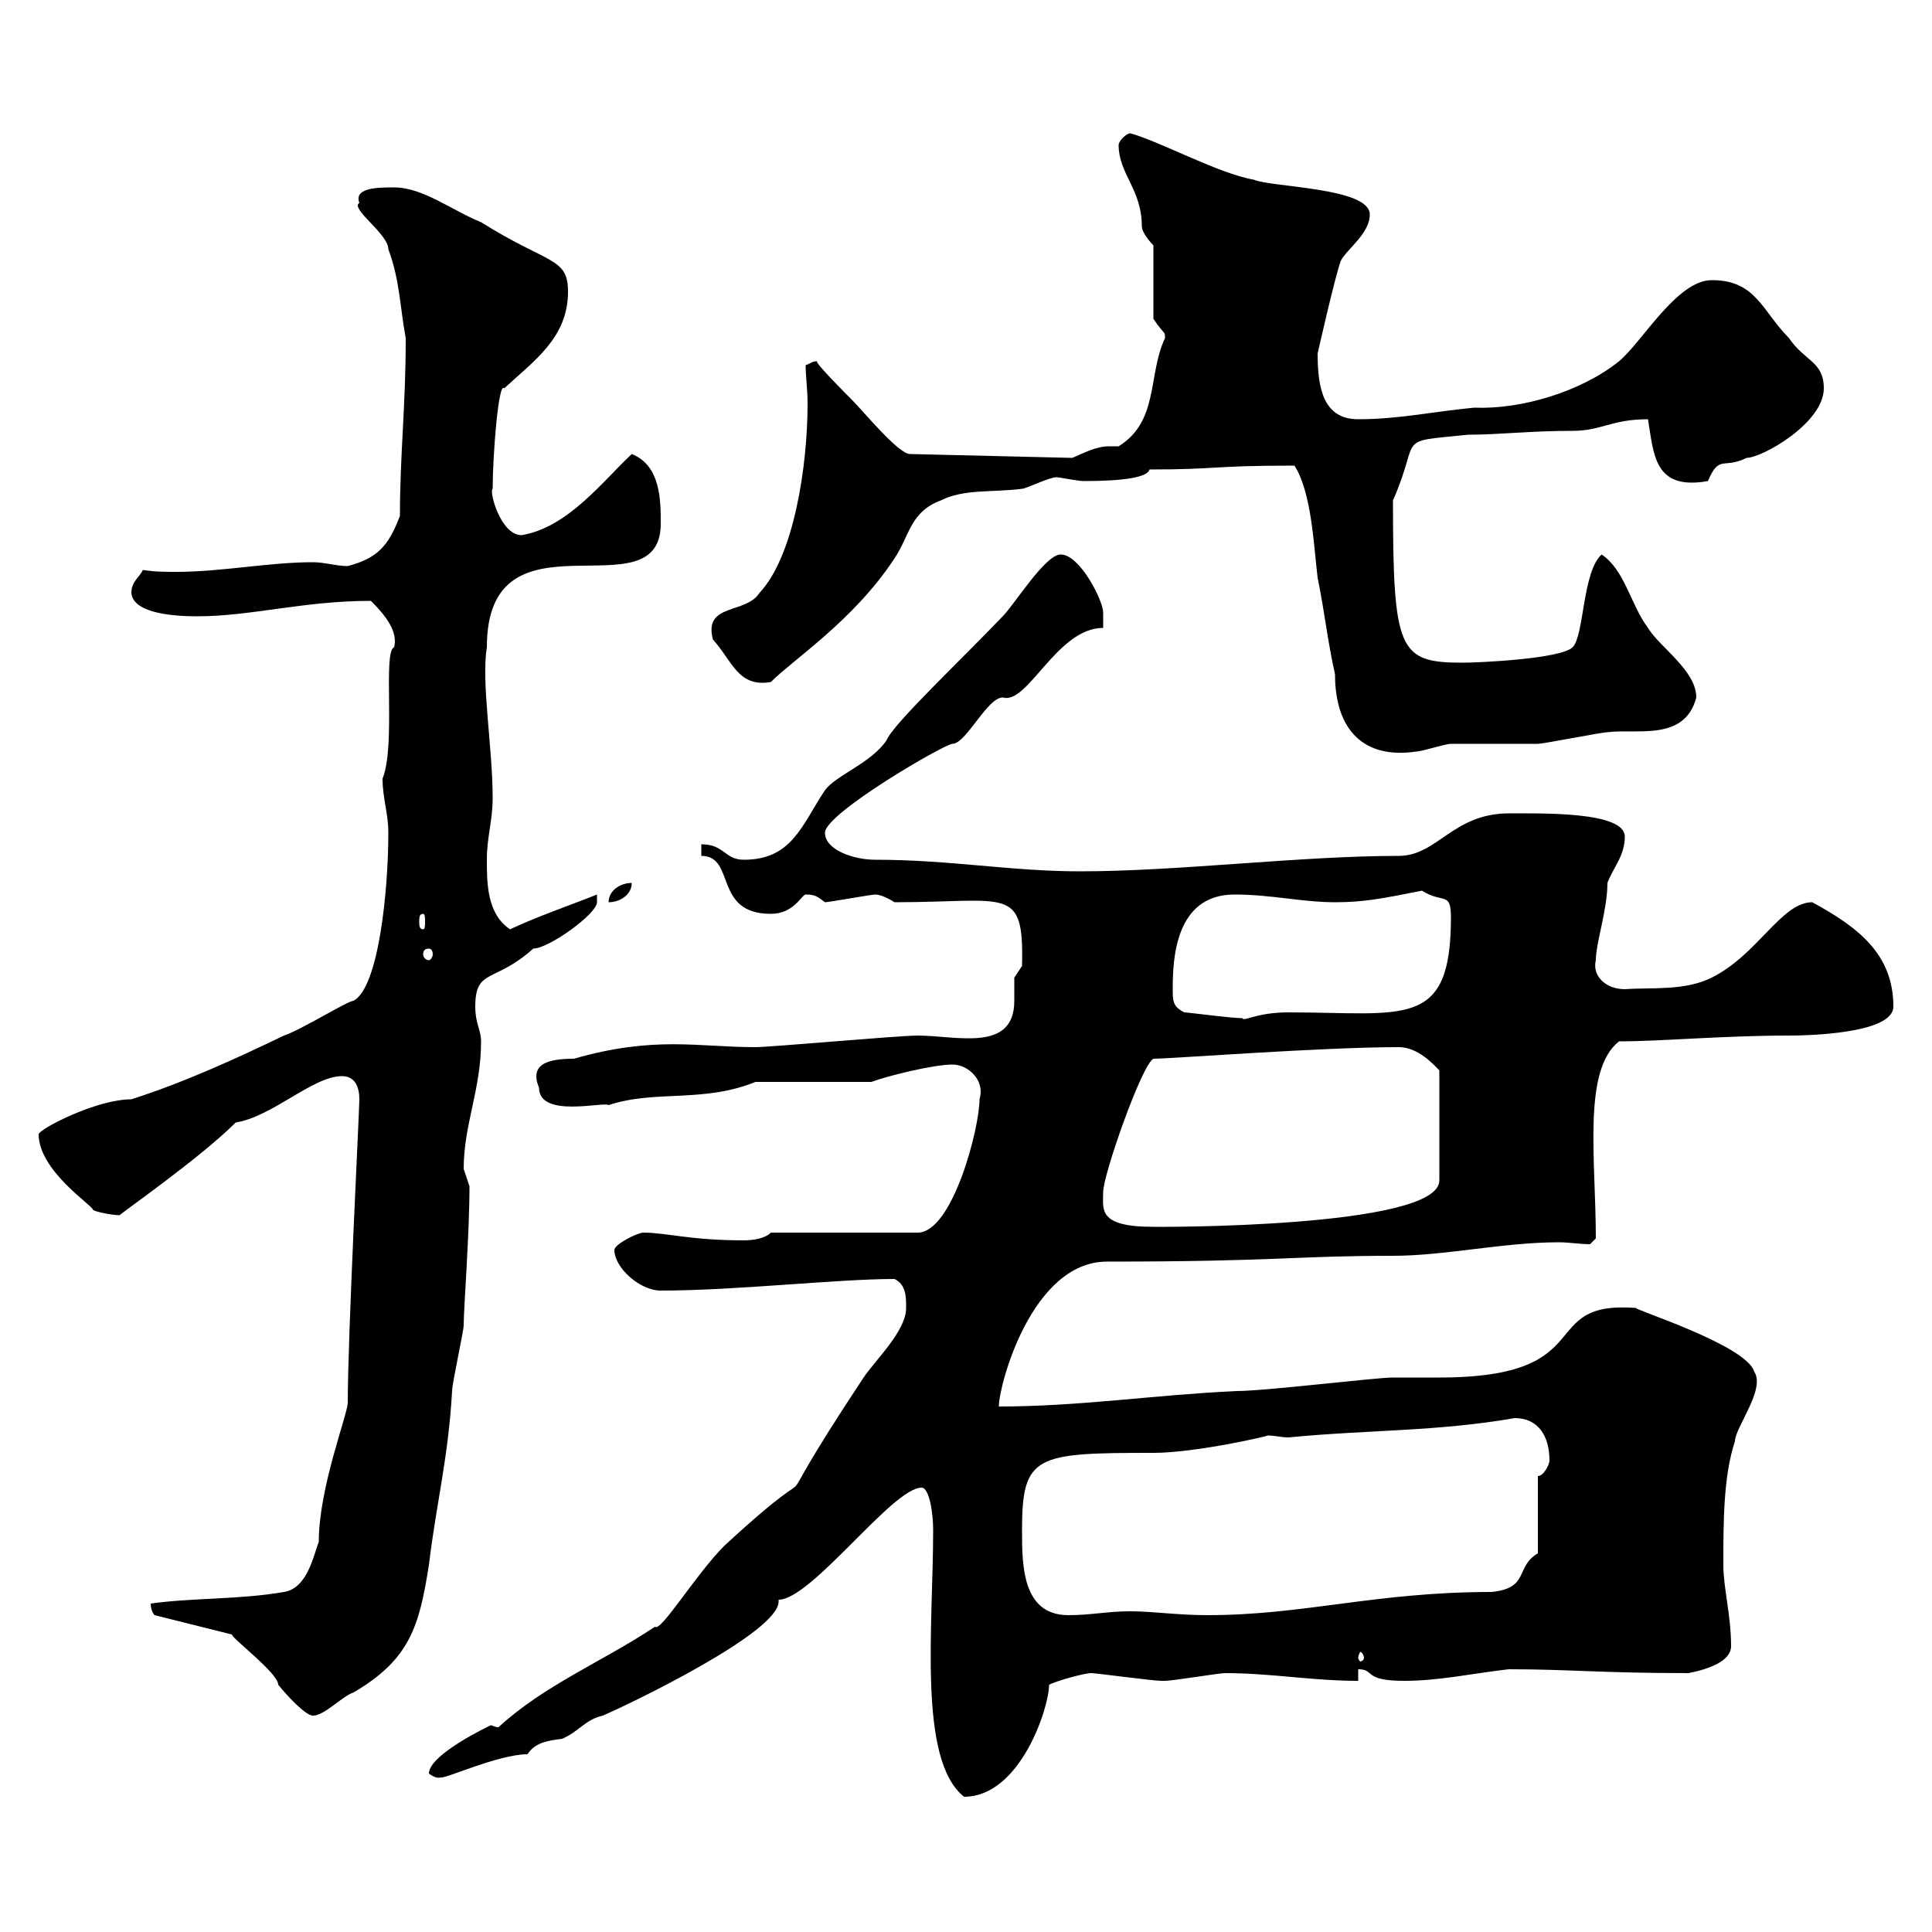 <svg xmlns="http://www.w3.org/2000/svg" xmlns:xlink="http://www.w3.org/1999/xlink" width="300" height="300"><path d="M144.90 237.60C144.90 252.60 142.50 273.30 149.70 279C158.40 279 162.90 265.20 162.90 261.60C164.10 261 168.30 259.80 169.50 259.80C170.10 259.80 179.10 261 180.30 261C180.30 261 180.30 261 180.90 261C182.10 261 189.30 259.80 190.20 259.80C197.40 259.80 203.70 261 210.90 261L210.90 259.20C213.60 259.20 211.50 261 218.10 261C223.50 261 228.90 259.80 234.30 259.20C243.60 259.20 248.70 259.80 262.20 259.80C265.20 259.20 268.80 258 268.80 255.60C268.80 250.80 267.60 246.60 267.60 243C267.60 236.40 267.60 229.20 269.40 223.80C269.40 221.70 274.20 215.70 272.40 213C271.20 208.80 252.90 203.10 254.10 203.10C238.20 201.90 249 213.90 223.50 213.90C222.60 213.90 217.20 213.90 216.30 213.90C213.60 213.90 196.50 216 192 216C179.10 216.60 167.70 218.40 155.10 218.40C155.10 215.10 160.20 195.90 171.90 195.90C198.30 195.90 201 195 216.30 195C224.40 195 233.40 192.90 242.10 192.90C243.60 192.90 245.40 193.20 246.90 193.20L247.80 192.30C247.80 180 245.70 166.20 251.40 161.70C258 161.70 267.60 160.80 277.80 160.80C280.80 160.80 294 160.50 294 156.30C294 148.20 288.60 144 281.40 140.10C276.60 140.10 273 148.20 265.80 151.80C261.60 153.90 256.50 153.30 252.30 153.60C249.30 153.60 247.20 151.50 247.80 149.10C247.80 146.40 249.60 141.30 249.60 137.10C250.50 134.70 252.30 132.90 252.30 129.90C252.30 126 239.40 126.30 234.30 126.30C225.60 126.30 223.20 132.90 217.20 132.90C201.90 132.90 183 135.30 167.70 135.30C156.90 135.30 147.60 133.50 135.90 133.50C132.60 133.50 128.10 132 128.10 129.30C128.10 126.30 146.70 115.50 147.90 115.50C150 115.50 153.30 108.30 155.70 108.30C159.60 109.50 164.10 97.50 171.30 97.50C171.30 97.50 171.30 95.70 171.30 95.10C171.30 93.30 167.70 86.10 164.70 86.10C162.30 86.10 157.50 93.90 155.70 95.70C149.40 102.30 138.60 112.50 137.70 114.90C135.30 118.50 129.90 120.30 128.10 122.70C124.50 128.10 123 133.50 115.50 133.50C112.50 133.50 112.50 131.10 108.90 131.10L108.90 132.90C114.30 132.90 110.70 141.90 119.70 141.90C123.30 141.90 124.50 138.90 125.10 138.90C126.60 138.90 126.90 139.20 128.10 140.10C128.70 140.10 135.30 138.90 135.90 138.90C137.10 138.90 138.90 140.10 138.90 140.10C156.60 140.10 159 137.40 158.70 150C158.70 150 157.50 151.80 157.50 151.80C157.50 152.70 157.50 153.90 157.50 155.40C157.50 163.50 148.50 160.80 142.50 160.80C139.50 160.80 119.70 162.60 117.30 162.60C108.30 162.60 101.70 160.80 89.10 164.40C84.90 164.40 82.20 165.30 83.70 168.90C83.70 173.70 93.90 171 94.50 171.60C101.70 169.20 109.20 171.30 117.30 168L135.30 168C137.70 167.10 144.90 165.30 147.90 165.30C150.30 165.30 153 167.70 152.10 170.70C152.10 175.20 147.90 191.40 142.50 191.40L119.70 191.40C118.80 192.30 117 192.60 115.50 192.60C107.10 192.60 103.50 191.40 99.90 191.40C99 191.40 95.40 193.20 95.40 194.10C95.40 196.80 99.30 200.40 102.60 200.40C114.30 200.40 129.90 198.60 138.90 198.60C140.70 199.50 140.70 201.30 140.70 203.10C140.70 206.70 135.90 211.20 134.10 213.90C115.80 241.50 131.70 222.30 112.50 240C108 244.50 102.60 253.50 101.70 252.60C93.60 258 84.60 261.60 77.40 268.20C76.80 268.20 76.50 267.90 76.20 267.90C76.20 267.90 66.60 272.40 66.60 275.40C67.80 276.30 68.40 276 68.40 276C69 276.30 77.40 272.40 81.90 272.40C83.10 270.60 84.90 270.30 87.30 270C90 268.80 90.90 267 93.60 266.40C97.80 264.60 120.90 253.50 120.90 248.70C120.90 248.70 120.90 248.70 120.90 248.40C126 248.40 138.60 231 143.10 231C144.30 231 144.90 234.90 144.90 237.60ZM23.40 249C23.40 250.20 24 250.80 24 250.80L36 253.80C36 254.40 43.20 259.80 43.20 261.60C44.40 263.10 47.40 266.40 48.60 266.40C50.40 266.40 53.10 263.40 54.90 262.80C63.60 257.70 65.10 252.60 66.60 243C67.80 233.10 69.60 226.50 70.20 216C70.20 214.80 72 206.70 72 205.80C72 203.10 72.90 191.70 72.90 184.20C72.90 184.20 72 181.50 72 181.50C72 174.60 74.70 169.20 74.70 161.70C74.70 159.90 73.80 159 73.80 156.30C73.80 150.30 76.80 152.70 82.80 147.30C85.20 147.30 92.70 141.90 92.70 140.10C92.70 140.10 92.70 138.90 92.70 138.90C88.20 140.70 83.70 142.20 79.20 144.30C75.60 141.90 75.60 137.10 75.60 133.50C75.60 129.90 76.50 127.50 76.50 123.90C76.50 116.10 74.70 105.90 75.60 100.50C75.60 78 102.60 95.70 102.60 81.30C102.60 77.70 102.60 72.30 98.10 70.50C93.60 74.70 88.20 81.90 81 83.10C77.70 83.10 75.90 76.20 76.50 75.90C76.50 70.80 77.40 59.10 78.30 60.30C82.80 56.10 88.20 52.50 88.20 45.30C88.20 39.90 85.20 41.10 74.70 34.50C70.20 32.70 65.70 29.10 61.20 29.10C58.80 29.10 54.90 29.10 55.80 31.50C54.30 32.40 60.30 36.30 60.30 38.70C62.10 43.50 62.10 47.70 63 52.50C63 63.30 62.10 70.50 62.10 80.10C60.30 84.90 58.50 86.70 54 87.90C52.20 87.90 50.40 87.30 48.60 87.30C41.70 87.30 34.50 88.80 27.30 88.80C25.80 88.80 24 88.80 22.20 88.50C21.60 89.70 20.40 90.30 20.40 92.10C20.70 95.40 27.60 95.70 30.60 95.70C39 95.70 47.10 93.30 57.60 93.30C60 95.70 61.80 98.10 61.20 100.50C59.40 101.10 61.50 115.80 59.40 120.90C59.40 123.90 60.30 126.30 60.30 129.30C60.30 138.30 58.80 153.30 54.90 155.40C54 155.40 46.80 159.90 44.10 160.80C36.60 164.40 28.80 168 20.40 170.70C15 170.70 6.30 175.20 6 176.10C6 181.80 14.40 187.20 14.40 187.80C14.40 188.10 17.40 188.70 18.60 188.70C18.30 188.70 30.90 180 36.60 174.30C42.30 173.40 48.60 167.10 53.10 167.10C55.20 167.10 55.80 168.90 55.80 170.70C55.80 172.50 54 207.30 54 217.80C54 219.60 49.50 231 49.50 239.40C48.60 241.80 47.70 246.60 44.10 247.20C37.20 248.40 29.70 248.10 23.40 249ZM211.80 257.40C211.80 257.70 211.50 258 211.20 258C211.20 258 210.90 257.70 210.90 257.40C210.90 257.10 211.20 256.50 211.20 256.50C211.50 256.50 211.80 257.10 211.80 257.40ZM158.70 237.60C158.70 225.90 160.80 225.60 179.10 225.60C185.70 225.60 197.40 222.90 196.80 222.90C198 222.90 198.90 223.20 200.10 223.20C212.40 222 223.20 222.30 235.20 220.20C238.80 220.20 240.60 222.90 240.60 226.80C240.60 227.40 239.70 229.20 238.80 229.20L238.80 241.20C235.20 243.30 237.60 246.60 231.60 247.20C213.60 247.20 202.50 250.80 187.50 250.80C182.70 250.80 179.10 250.20 175.50 250.20C171.90 250.20 169.50 250.80 165.90 250.80C158.70 250.80 158.70 243 158.70 237.60ZM171.30 185.10C171.30 182.40 177.30 165.30 179.10 164.40C181.80 164.40 205.20 162.60 217.20 162.60C220.20 162.60 222.60 165.30 223.50 166.20L223.50 183.30C223.50 190.80 178.50 190.50 180.30 190.50C180.30 190.50 180.30 190.50 179.10 190.50C170.40 190.50 171.30 187.80 171.30 185.10ZM183.90 157.20C182.10 156.30 182.10 155.40 182.10 153.60C182.10 149.10 182.40 138.90 191.70 138.90C197.40 138.90 202.20 140.10 207.30 140.10C211.80 140.10 214.80 139.50 220.80 138.30C224.10 140.40 225.30 138.30 225.30 142.50C225.30 159.90 218.10 157.20 200.10 157.20C195 157.20 193.20 158.70 192.90 158.10C191.10 158.10 184.50 157.20 183.90 157.20ZM66.60 147.30C66.90 147.30 67.20 147.60 67.20 148.20C67.20 148.50 66.90 149.10 66.60 149.10C66 149.10 65.70 148.50 65.70 148.20C65.70 147.60 66 147.30 66.60 147.30ZM65.70 141.90C66 141.90 66 142.50 66 143.10C66 143.70 66 144.30 65.70 144.30C65.10 144.30 65.10 143.70 65.10 143.10C65.10 142.50 65.10 141.90 65.70 141.90ZM98.10 137.10C96.30 137.10 94.50 138.30 94.50 140.10C96.30 140.10 98.10 138.90 98.10 137.10ZM201 72.30C203.70 76.50 204 84.90 204.60 89.70C205.80 95.70 206.10 99.30 207.30 104.70C207.30 113.40 211.80 117.90 219.90 116.70C220.80 116.70 224.40 115.50 225.30 115.50C226.20 115.50 237.90 115.50 238.80 115.50C239.70 115.50 248.70 113.70 249.60 113.70C254.10 113.10 261.60 115.20 263.40 108.30C263.40 104.10 257.70 100.50 255.90 97.50C253.20 93.90 252.30 88.50 248.70 86.10C245.70 88.80 246 98.70 244.20 100.50C242.40 102.30 229.80 102.90 227.10 102.90C217.20 102.90 216.30 101.10 216.30 77.70C220.80 67.50 216.30 68.70 228 67.50C232.80 67.50 237.60 66.90 244.20 66.90C248.70 66.90 250.20 65.10 255.90 65.10C256.80 70.50 256.80 76.20 265.20 74.70C267 70.50 267.60 72.90 271.20 71.10C273.60 71.10 283.20 65.70 283.20 60.30C283.20 56.10 280.20 56.10 277.80 52.50C273.60 48.30 272.70 43.50 265.80 43.50C260.40 43.50 255 53.10 251.40 56.10C245.40 60.90 236.10 63.60 228.90 63.30C222.60 63.90 217.20 65.10 210.90 65.10C205.50 65.10 204.60 60.30 204.60 54.90C204.60 54.90 207.30 42.90 208.20 40.50C209.10 38.70 212.70 36.30 212.70 33.30C212.70 29.10 197.40 29.10 194.70 27.90C189.30 27 180 21.90 175.50 20.70C174.90 20.70 173.70 21.90 173.70 22.50C173.70 27 177.30 29.40 177.30 35.10C177.30 36.30 179.10 38.10 179.10 38.10L179.10 49.50C180.90 52.20 180.90 51.30 180.90 52.50C178.20 58.20 180 65.40 173.70 69.30C173.40 69.30 173.10 69.30 172.20 69.30C170.10 69.30 168 70.50 166.50 71.10L141.30 70.50C139.50 70.50 134.10 63.90 132.30 62.10C131.40 61.20 126.30 56.10 126.90 56.10C126 56.10 126 56.40 125.10 56.70C125.10 58.50 125.40 60.30 125.40 62.70C125.40 72.30 123.30 86.40 117.90 92.10C115.80 95.40 109.20 93.60 110.70 99.30C113.70 102.60 114.60 106.80 119.70 105.90C123.30 102.30 132.60 96.30 138.90 86.70C141.30 83.10 141.30 79.50 146.10 77.70C149.70 75.90 153.90 76.50 158.70 75.90C159.30 75.90 162.90 74.10 164.10 74.10C164.40 74.10 167.40 74.70 168.30 74.70C174.60 74.70 178.20 74.10 178.50 72.90C189.30 72.90 187.80 72.30 201 72.30Z"/></svg>